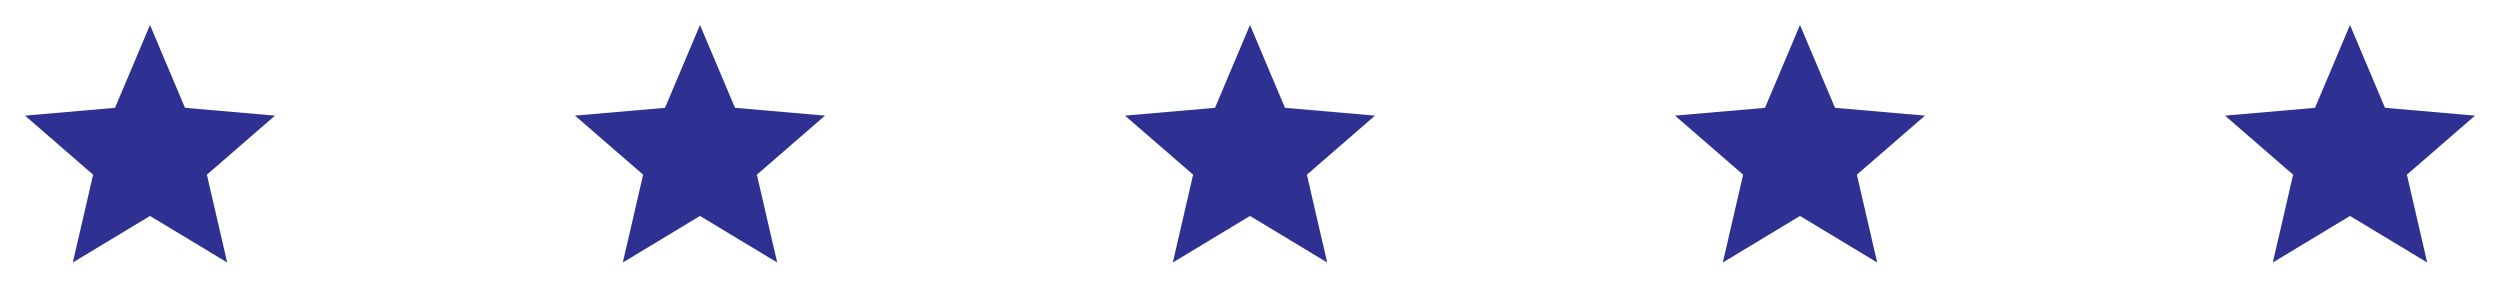 <svg width="200" height="24" viewBox="0 0 200 24" fill="none" xmlns="http://www.w3.org/2000/svg">
<path d="M5.825 21L7.45 13.975L2 9.25L9.2 8.625L12 2L14.8 8.625L22 9.25L16.55 13.975L18.175 21L12 17.275L5.825 21Z" fill="#2E3192"/>
<path d="M49.825 21L51.45 13.975L46 9.25L53.2 8.625L56 2L58.8 8.625L66 9.25L60.55 13.975L62.175 21L56 17.275L49.825 21Z" fill="#2E3192"/>
<path d="M93.825 21L95.45 13.975L90 9.25L97.2 8.625L100 2L102.8 8.625L110 9.25L104.55 13.975L106.175 21L100 17.275L93.825 21Z" fill="#2E3192"/>
<path d="M137.825 21L139.45 13.975L134 9.25L141.2 8.625L144 2L146.8 8.625L154 9.25L148.55 13.975L150.175 21L144 17.275L137.825 21Z" fill="#2E3192"/>
<path d="M181.825 21L183.45 13.975L178 9.25L185.2 8.625L188 2L190.8 8.625L198 9.25L192.55 13.975L194.175 21L188 17.275L181.825 21Z" fill="#2E3192"/>
</svg>
